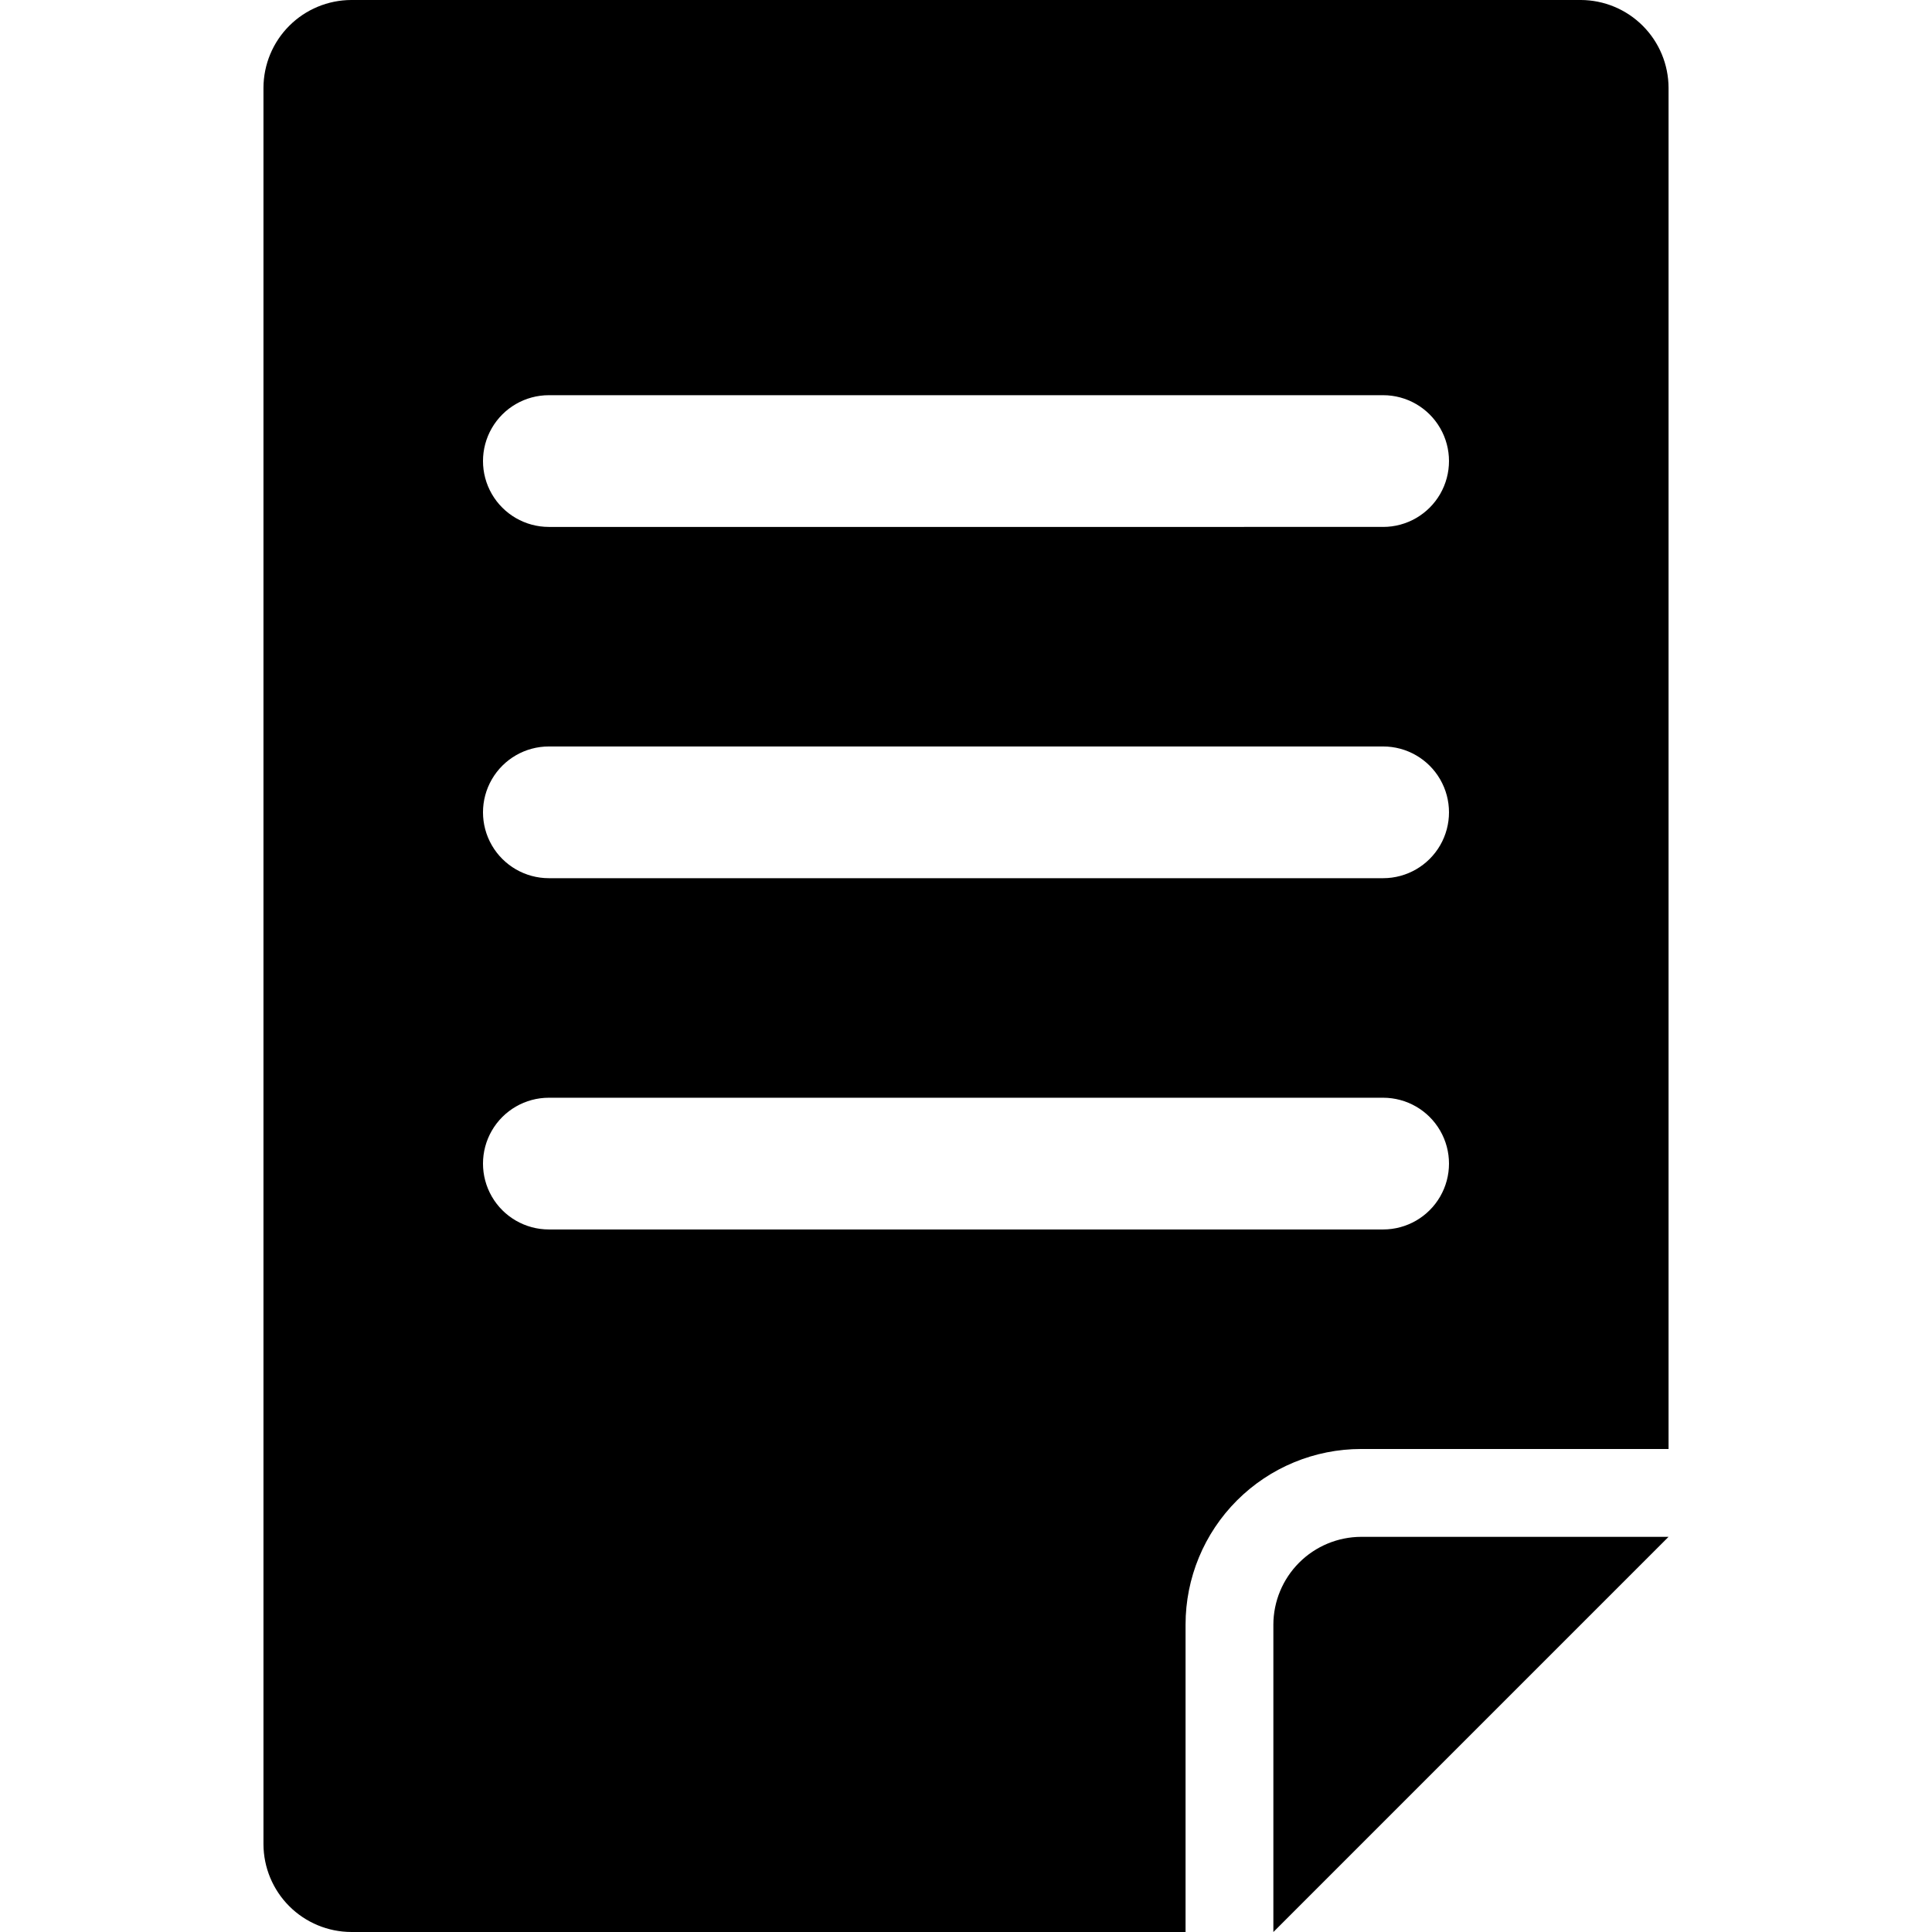 <?xml version="1.0" encoding="UTF-8"?>
<svg width="1200pt" height="1200pt" version="1.1" viewBox="0 0 1200 1200" xmlns="http://www.w3.org/2000/svg">
 <g>
  <path d="m981.82 0h-763.63c-14.457 0.043-28.305 5.801-38.523 16.023-10.223 10.219-15.98 24.07-16.023 38.523v1090.9c0.043 14.453 5.801 28.305 16.023 38.523 10.219 10.219 24.07 15.98 38.523 16.023h518.18v-190.91c-0.008-28.934 11.484-56.688 31.945-77.145 20.461-20.461 48.211-31.953 77.145-31.945h190.91v-845.45c-0.043-14.453-5.801-28.305-16.023-38.523-10.219-10.223-24.066-15.98-38.523-16.023zm-122.73 763.64h-518.18c-14.617 0-28.121-7.797-35.43-20.453-7.309-12.66-7.309-28.254 0-40.91 7.309-12.656 20.812-20.457 35.43-20.457h518.18-0.004c14.617 0 28.121 7.801 35.43 20.457 7.309 12.656 7.309 28.25 0 40.91-7.309 12.656-20.812 20.453-35.43 20.453zm0-218.18h-518.18c-14.617 0-28.121-7.797-35.43-20.453-7.309-12.656-7.309-28.25 0-40.91 7.309-12.656 20.812-20.453 35.43-20.453h518.18-0.004c14.617 0 28.121 7.797 35.43 20.453 7.309 12.66 7.309 28.254 0 40.91-7.309 12.656-20.812 20.453-35.43 20.453zm0-218.18-518.18 0.004c-14.617 0-28.121-7.797-35.43-20.457-7.309-12.656-7.309-28.25 0-40.906 7.309-12.66 20.812-20.457 35.43-20.457h518.18-0.004c14.617 0 28.121 7.797 35.43 20.457 7.309 12.656 7.309 28.25 0 40.906-7.309 12.66-20.812 20.457-35.43 20.457z"/>
  <path d="m790.91 1009.1v190.91l245.45-245.45h-190.91c-14.453 0.039-28.301 5.801-38.523 16.02-10.219 10.223-15.98 24.07-16.02 38.523z"/>
 </g>
</svg>
